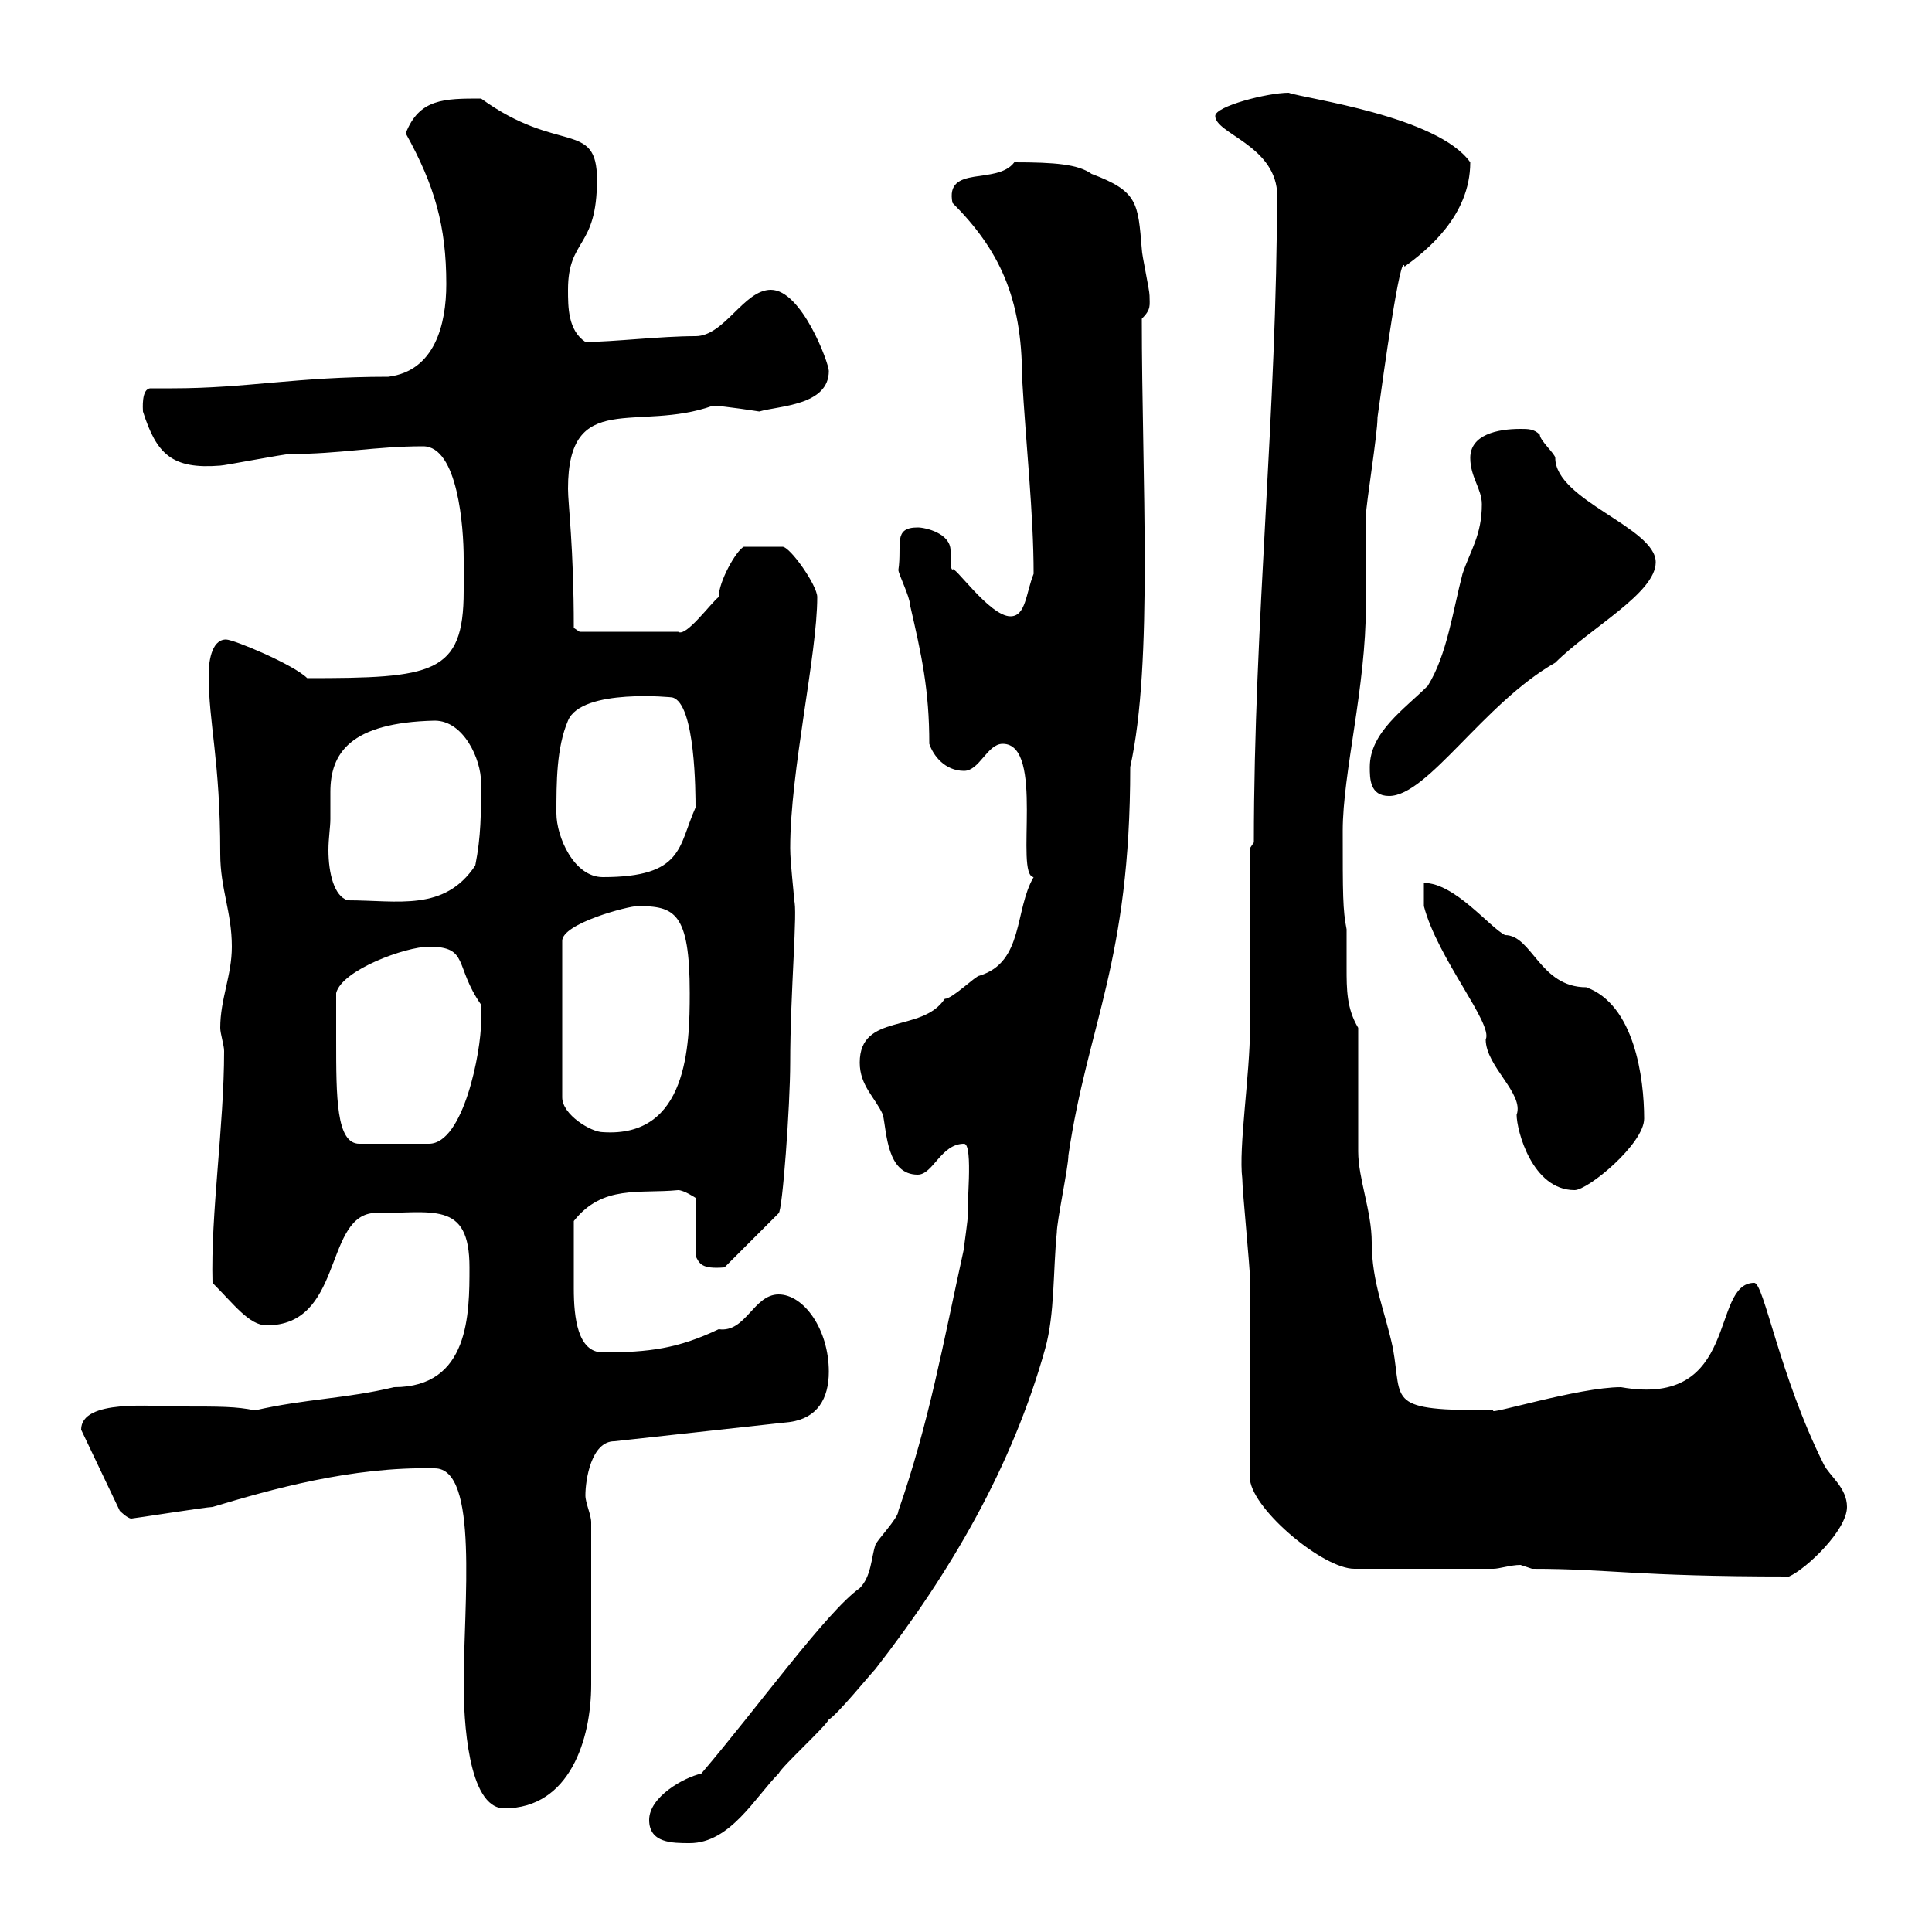 <svg xmlns="http://www.w3.org/2000/svg" xmlns:xlink="http://www.w3.org/1999/xlink" width="300" height="300"><path d="M100.80 282.60C100.80 286.20 104.40 286.20 107.10 286.20C113.40 286.20 117.30 279 120.90 275.40C121.50 274.20 128.10 268.20 128.70 267C129.90 266.40 135.30 259.80 135.90 259.20C147.60 244.20 157.20 227.70 162.30 209.40C163.80 204 163.50 197.40 164.10 191.40C164.10 189.60 165.90 181.20 165.90 179.40C168.90 159 175.50 149.40 175.50 119.10C179.10 102.90 177.30 74.10 177.30 49.50C178.80 48 178.50 47.40 178.50 45.90C178.50 45 177.30 39.60 177.30 38.70C176.70 31.50 176.70 29.70 169.50 27C167.40 25.50 163.80 25.20 157.50 25.20C154.80 28.80 146.70 25.50 147.90 31.50C155.10 38.70 158.70 46.20 158.70 58.50C159.30 69 160.50 79.80 160.50 89.10C159.30 92.10 159.30 95.70 156.90 95.70C153.60 95.70 147.90 87.30 147.90 88.50C147.60 88.20 147.60 87.60 147.60 87C147.60 86.70 147.60 86.40 147.60 85.50C147.60 82.80 143.70 81.90 142.50 81.90C138.60 81.90 140.10 84.60 139.50 88.50C139.50 89.10 141.30 92.70 141.30 93.90C143.10 101.70 144.30 107.10 144.30 115.50C144.90 117.30 146.70 119.70 149.70 119.70C152.10 119.70 153.30 115.50 155.70 115.50C162.30 115.50 157.50 135.90 160.50 136.20C157.50 141.30 159 149.40 152.10 151.50C151.50 151.50 147.90 155.10 146.70 155.10C143.10 160.50 133.50 157.20 133.50 165C133.50 168.60 135.90 170.40 137.10 173.10C137.70 175.80 137.70 182.40 142.50 182.40C144.90 182.40 146.10 177.60 149.70 177.60C151.20 177.60 150 188.40 150.30 188.40C150.30 189.60 149.70 193.20 149.70 193.80C146.40 208.80 144.30 220.80 139.50 234.60C139.50 235.80 135.90 239.40 135.90 240C135.30 241.80 135.30 244.80 133.50 246.60C128.40 250.20 117.60 265.20 108.90 275.40C106.20 276 100.80 279 100.80 282.60ZM67.50 228C74.40 228 72 249 72 261.60C72 266.70 72.60 280.80 78.30 280.80C88.50 280.80 91.80 270 91.80 261.60C91.80 254.70 91.80 261.60 91.80 236.40C91.80 235.20 90.90 233.40 90.90 232.20C90.90 229.80 91.80 223.80 95.40 223.80L122.70 220.80C126.90 220.20 128.70 217.20 128.70 213C128.70 206.40 124.80 201 120.90 201C117 201 115.80 207 111.60 206.40C105.30 209.40 100.80 210 93.60 210C89.70 210 89.10 204.60 89.10 200.10C89.10 196.20 89.10 195 89.10 189.60C93.60 183.90 99.30 185.40 105.30 184.80C106.20 184.80 108 186 108 186L108 195C108.60 196.20 108.90 197.10 112.50 196.80L120.90 188.40C121.50 188.10 122.70 171.60 122.70 165C122.70 154.20 123.90 141 123.30 139.80C123.30 138.60 122.70 134.10 122.70 131.70C122.70 119.70 126.90 101.70 126.90 92.70C126.90 90.90 122.70 84.90 121.50 84.90L115.50 84.90C114.30 85.50 111.60 90.30 111.60 92.70C110.40 93.60 106.50 99 105.30 98.10L90 98.10L89.10 97.50C89.10 84.90 88.20 78.30 88.20 75.90C88.20 60.30 99 67.20 110.70 63C112.20 63 117.90 63.90 117.90 63.90C120.90 63 128.70 63 128.70 57.60C128.70 56.40 124.50 45 119.70 45C115.50 45 112.50 52.20 108 52.20C102.60 52.20 95.10 53.10 90.90 53.10C88.20 51.30 88.20 47.70 88.20 45C88.20 36.90 92.70 38.70 92.70 27.90C92.70 18.60 86.70 24 74.70 15.30C69 15.30 65.10 15.30 63 20.70C67.50 28.80 69.30 35.10 69.30 44.10C69.30 50.40 67.50 57.60 60.30 58.50C45.90 58.50 38.40 60.30 26.70 60.30C25.50 60.30 24.30 60.30 23.40 60.30C21.90 60.30 22.20 63.60 22.20 63.90C24.30 70.50 26.70 72.90 34.20 72.30C34.80 72.30 44.10 70.50 45 70.50C52.80 70.50 58.20 69.30 65.70 69.30C71.10 69.30 72 81.90 72 86.70C72 87.60 72 89.40 72 91.80C72 104.70 67.20 105.30 47.70 105.30C45.60 103.20 36.30 99.30 35.10 99.30C32.70 99.30 32.40 103.20 32.40 104.70C32.40 112.50 34.20 117.90 34.20 132.60C34.20 138 36 141.60 36 147C36 151.50 34.20 155.10 34.20 159.60C34.20 160.50 34.80 162.30 34.80 163.20C34.80 174.90 32.70 188.40 33 199.20C36.30 202.50 38.70 205.80 41.40 205.80C53.10 205.80 50.40 189.60 57.60 188.40C67.20 188.40 72.90 186.30 72.90 196.80C72.90 204 72.90 215.40 61.20 215.40C53.70 217.20 47.40 217.20 39.60 219C36.60 218.40 34.50 218.40 27.60 218.40C23.70 218.40 12.60 217.20 12.60 222L18.60 234.60C18.60 234.60 19.80 235.80 20.40 235.80C20.70 235.80 32.10 234 33 234C42 231.30 54.60 227.70 67.50 228ZM237.90 243.60C249.90 243.60 253.80 244.80 277.80 244.80C280.50 243.60 286.80 237.60 286.80 234C286.80 231 284.10 229.20 283.20 227.40C276.30 213.60 273.90 199.20 272.40 199.20C265.50 199.20 270.30 218.70 251.70 215.40C245.10 215.40 230.70 219.90 231.90 219C215.10 219 217.80 217.80 216.30 209.40C215.10 203.70 213 199.20 213 192.90C213 188.10 210.90 183 210.90 178.80C210.90 175.80 210.90 162.30 210.90 159.60C209.10 156.60 209.10 153.60 209.10 150.30C209.10 148.50 209.10 146.70 209.10 144.30C208.50 141.30 208.50 138.90 208.50 129C208.50 120 212.10 106.80 212.10 93.90C212.10 92.70 212.10 81.30 212.10 80.10C212.10 78.30 213.90 67.50 213.90 64.80C214.80 58.20 217.50 38.70 218.10 41.40C221.40 39 228.30 33.60 228.30 25.20C223.20 18 202.50 15.30 200.10 14.40C196.80 14.40 188.70 16.50 188.70 18C188.70 20.70 197.70 22.50 198.30 29.70C198.30 63.90 194.70 96.60 194.70 130.80L194.10 131.70C194.10 136.20 194.10 155.10 194.10 159.60C194.10 166.80 192.30 178.20 192.90 183C192.90 184.80 194.10 196.80 194.10 198.60C194.10 202.80 194.10 225.60 194.10 229.80C194.70 234.60 205.50 243.60 210.30 243.60L231.90 243.60C232.80 243.60 234.60 243 236.10 243C236.10 243 237.90 243.60 237.90 243.60ZM221.10 140.70C223.20 148.80 231.90 159 230.70 161.40C230.70 165.60 236.70 169.80 235.50 173.10C235.50 175.50 237.90 184.80 244.50 184.80C246.60 184.80 255.30 177.60 255.30 173.70C255.30 167.40 253.80 156 246.30 153.30C239.10 153.30 237.90 145.20 233.70 145.20C231.30 144 225.90 137.10 221.10 137.10ZM52.20 161.40C52.20 160.50 52.20 155.10 52.20 154.20C53.10 150.60 63 147 66.60 147C72.90 147 70.50 150 74.70 156C74.70 156 74.70 157.80 74.70 158.70C74.70 163.20 72 177.60 66.60 177.60L55.80 177.60C52.20 177.60 52.20 170.40 52.20 161.40ZM99 140.70C104.70 140.70 107.10 141.60 107.10 154.20C107.10 162.30 106.80 176.70 93.60 175.80C91.80 175.80 87.30 173.10 87.30 170.40L87.30 146.10C87.30 143.40 97.50 140.70 99 140.70ZM51.30 127.20C51.30 126 51.30 124.50 51.30 123C51.30 117 54.30 112.20 67.50 111.90C72 111.90 74.70 117.90 74.70 121.50C74.70 126.30 74.70 129.90 73.80 134.40C69 141.60 61.80 139.80 54 139.80C51.90 139.20 51 135.60 51 132C51 130.20 51.30 128.40 51.30 127.20ZM86.40 126.30C86.40 121.50 86.40 116.10 88.20 111.90C90.30 106.80 104.70 108.30 104.40 108.30C108 109.20 108 123.30 108 125.40C105.30 131.40 106.20 136.20 93.60 136.20C89.10 136.20 86.40 129.90 86.40 126.30ZM212.70 119.10C212.70 120.90 212.70 123.60 215.70 123.60C221.70 123.60 230.40 109.20 241.50 102.90C246.90 97.50 257.10 92.10 257.10 87.30C257.10 81.90 241.50 77.70 241.50 71.10C241.50 70.50 239.10 68.40 239.10 67.50C238.20 66.60 237.30 66.60 236.10 66.60C232.50 66.60 228.30 67.50 228.30 71.10C228.30 74.10 230.10 75.90 230.10 78.30C230.10 83.10 228.30 85.50 227.10 89.10C225.60 94.80 224.70 101.70 221.70 106.50C218.10 110.10 212.70 113.70 212.70 119.10Z"/></svg>